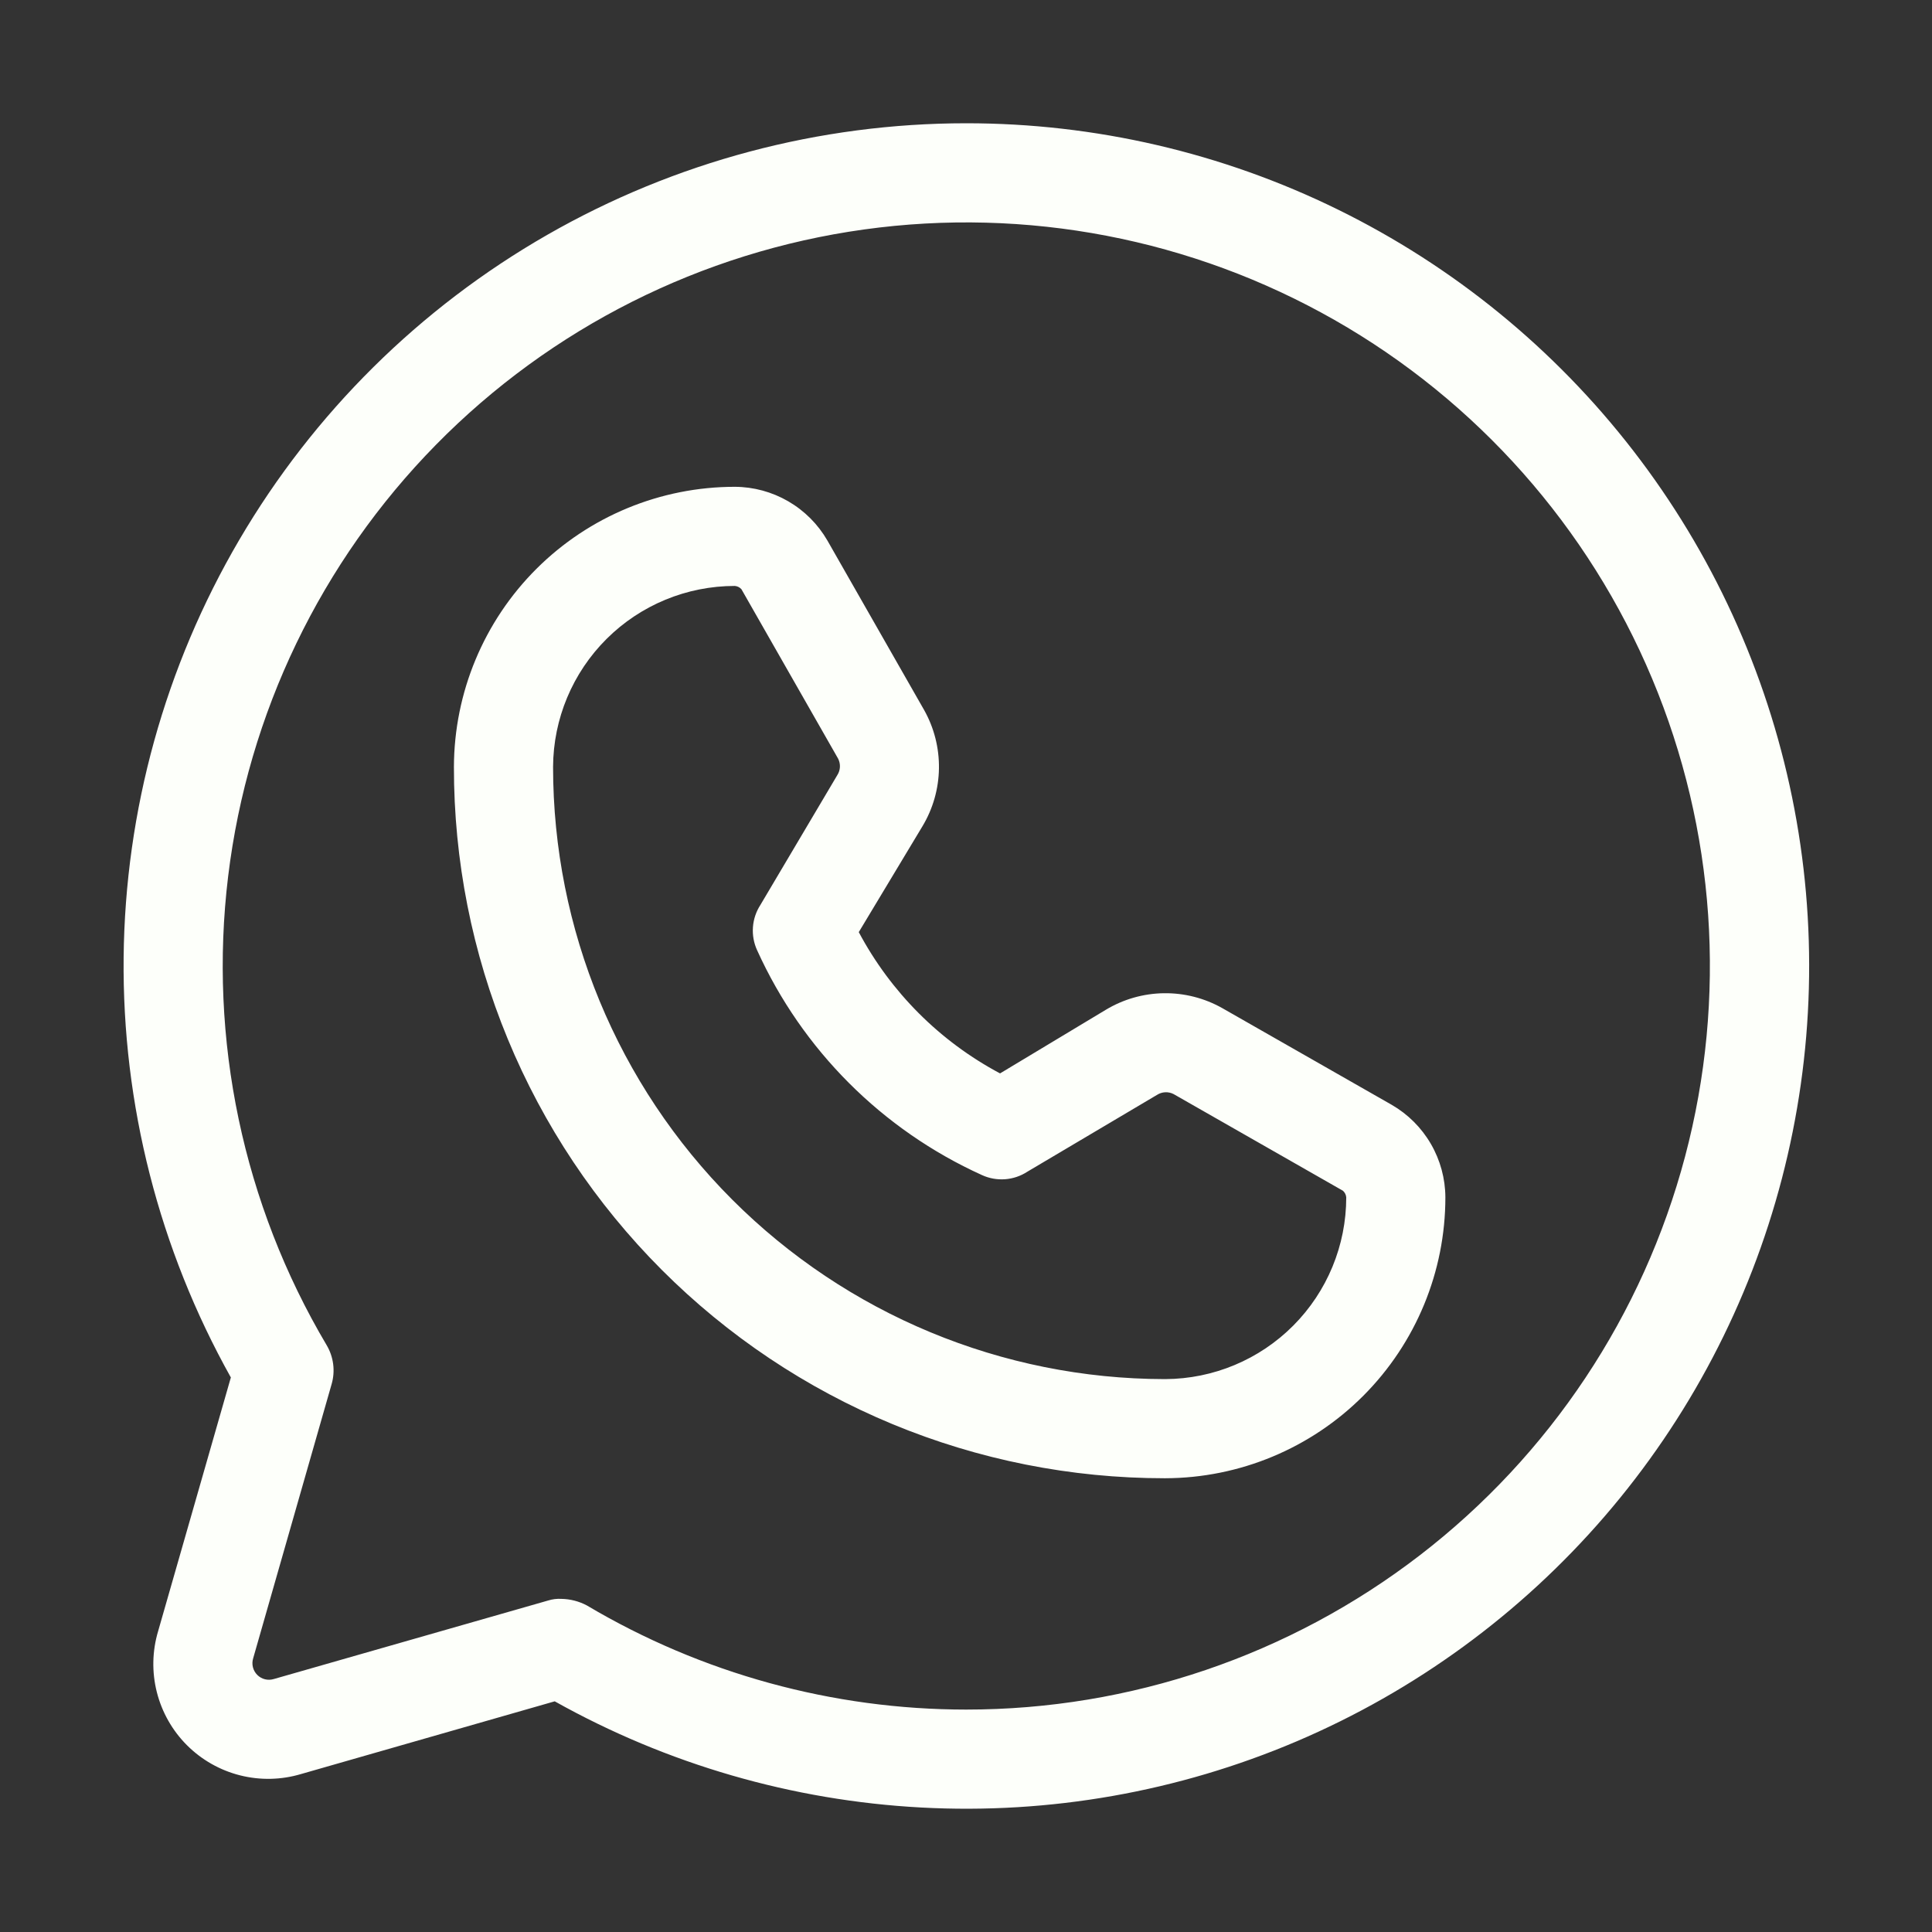<?xml version="1.0" encoding="UTF-8"?> <svg xmlns="http://www.w3.org/2000/svg" width="96" height="96" viewBox="0 0 96 96" fill="none"><rect x="0" y="0" width="96" height="96" fill="#333333" stroke="none"/> <path d="M48.009 6.125C40.707 6.126 33.532 8.037 27.197 11.667C20.861 15.297 15.585 20.521 11.892 26.821C8.198 33.12 6.217 40.275 6.143 47.577C6.069 54.878 7.906 62.072 11.471 68.445L7.858 81.048C7.563 82.035 7.54 83.083 7.793 84.081C8.045 85.079 8.562 85.991 9.29 86.719C10.018 87.447 10.93 87.964 11.928 88.216C12.926 88.468 13.974 88.446 14.96 88.151L27.564 84.538C33.148 87.665 39.376 89.47 45.767 89.814C52.157 90.159 58.542 89.034 64.431 86.526C70.319 84.018 75.554 80.193 79.734 75.346C83.914 70.499 86.927 64.758 88.541 58.565C90.156 52.372 90.33 45.891 89.049 39.62C87.768 33.349 85.067 27.455 81.153 22.391C77.239 17.327 72.216 13.228 66.47 10.408C60.725 7.588 54.409 6.123 48.009 6.125ZM48.009 84.948C41.377 84.947 34.868 83.16 29.165 79.776C28.773 79.567 28.337 79.454 27.892 79.447C27.67 79.434 27.448 79.462 27.235 79.529L13.606 83.43C13.463 83.473 13.311 83.478 13.166 83.442C13.021 83.406 12.889 83.331 12.783 83.225C12.678 83.12 12.603 82.987 12.567 82.843C12.531 82.698 12.535 82.546 12.579 82.403L16.479 68.773C16.572 68.452 16.597 68.115 16.555 67.783C16.512 67.451 16.403 67.132 16.233 66.844C12.075 59.831 10.354 51.641 11.336 43.548C12.318 35.455 15.949 27.914 21.664 22.1C27.378 16.286 34.855 12.525 42.93 11.403C51.004 10.281 59.223 11.861 66.307 15.897C73.39 19.933 78.939 26.198 82.091 33.716C85.243 41.234 85.819 49.584 83.731 57.464C81.643 65.344 77.007 72.313 70.546 77.284C64.085 82.255 56.161 84.95 48.009 84.948ZM69.152 54.897L60.736 50.094C59.85 49.594 58.847 49.338 57.83 49.353C56.813 49.367 55.818 49.651 54.947 50.176L49.692 53.337C46.705 51.748 44.261 49.303 42.672 46.317L45.833 41.062C46.358 40.191 46.642 39.196 46.656 38.179C46.67 37.162 46.415 36.159 45.915 35.273L41.112 26.857C40.645 26.049 39.975 25.378 39.169 24.91C38.362 24.442 37.447 24.193 36.514 24.189C32.819 24.189 29.275 25.654 26.658 28.262C24.042 30.871 22.566 34.411 22.555 38.106C22.55 42.746 23.459 47.342 25.231 51.63C27.003 55.918 29.603 59.815 32.882 63.098C36.161 66.381 40.055 68.985 44.341 70.762C48.627 72.539 53.222 73.453 57.862 73.453H57.903C61.598 73.443 65.138 71.967 67.746 69.351C70.355 66.734 71.82 63.19 71.82 59.495C71.816 58.562 71.567 57.647 71.099 56.84C70.631 56.033 69.959 55.363 69.152 54.897ZM57.903 68.527H57.862C49.801 68.516 42.074 65.306 36.377 59.602C30.681 53.898 27.482 46.167 27.482 38.106C27.493 35.718 28.449 33.431 30.142 31.746C31.834 30.061 34.125 29.115 36.514 29.115C36.64 29.126 36.758 29.184 36.842 29.279L41.645 37.696C41.711 37.824 41.742 37.967 41.735 38.111C41.728 38.256 41.683 38.395 41.604 38.517L37.786 44.962C37.57 45.294 37.442 45.675 37.413 46.07C37.384 46.465 37.456 46.861 37.622 47.22C39.867 52.173 43.835 56.142 48.789 58.387C49.148 58.553 49.544 58.624 49.939 58.596C50.334 58.567 50.715 58.439 51.047 58.222L57.492 54.404C57.613 54.326 57.753 54.281 57.897 54.274C58.041 54.267 58.185 54.297 58.313 54.363L66.729 59.167C66.824 59.251 66.883 59.368 66.894 59.495C66.894 61.883 65.948 64.174 64.263 65.867C62.578 67.56 60.291 68.516 57.903 68.527Z" fill="#FDFFFA"></path> </svg> 